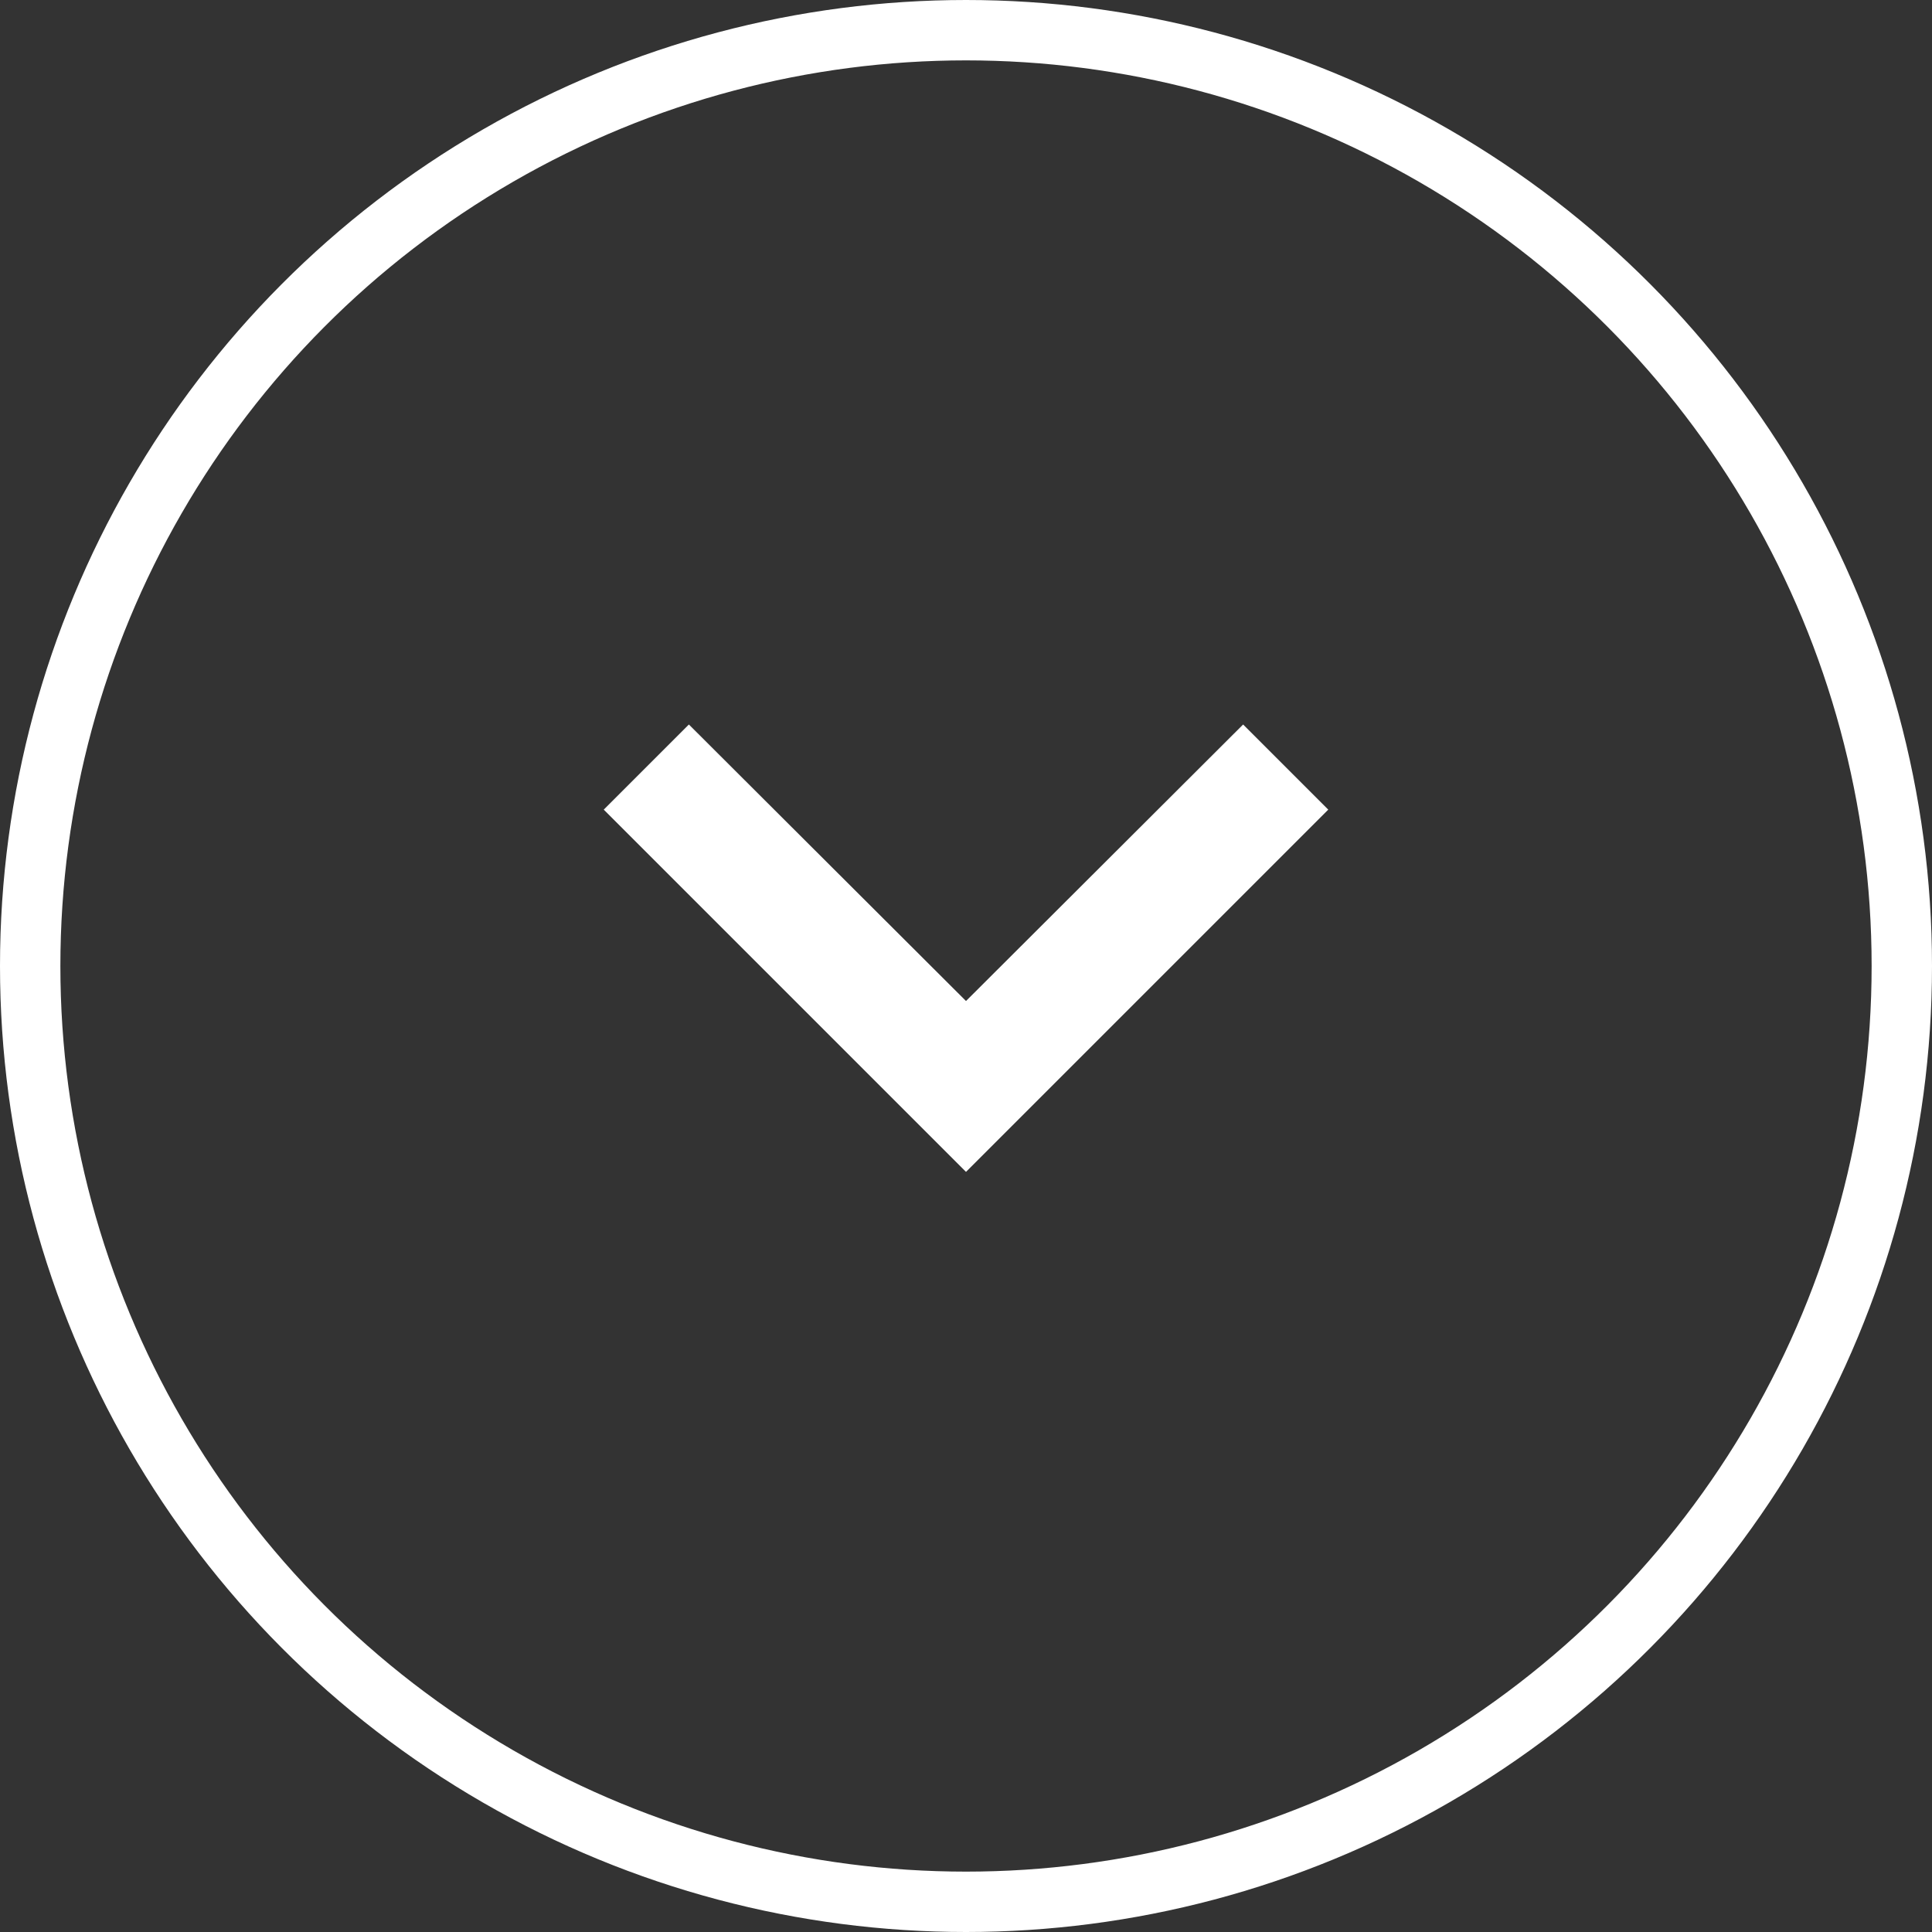 <svg width="32" height="32" viewBox="0 0 32 32" fill="none" xmlns="http://www.w3.org/2000/svg">
<rect x="0" y="0" width="32" height="32" fill="#333333" stroke="none"/>
<circle cx="16" cy="16" r="15.5" stroke="white"/>
<path fill-rule="evenodd" clip-rule="evenodd" d="M20.59 12L22 13.41L16 19.41L10 13.41L11.41 12L16 16.58L20.59 12Z" fill="white"/>
</svg>
